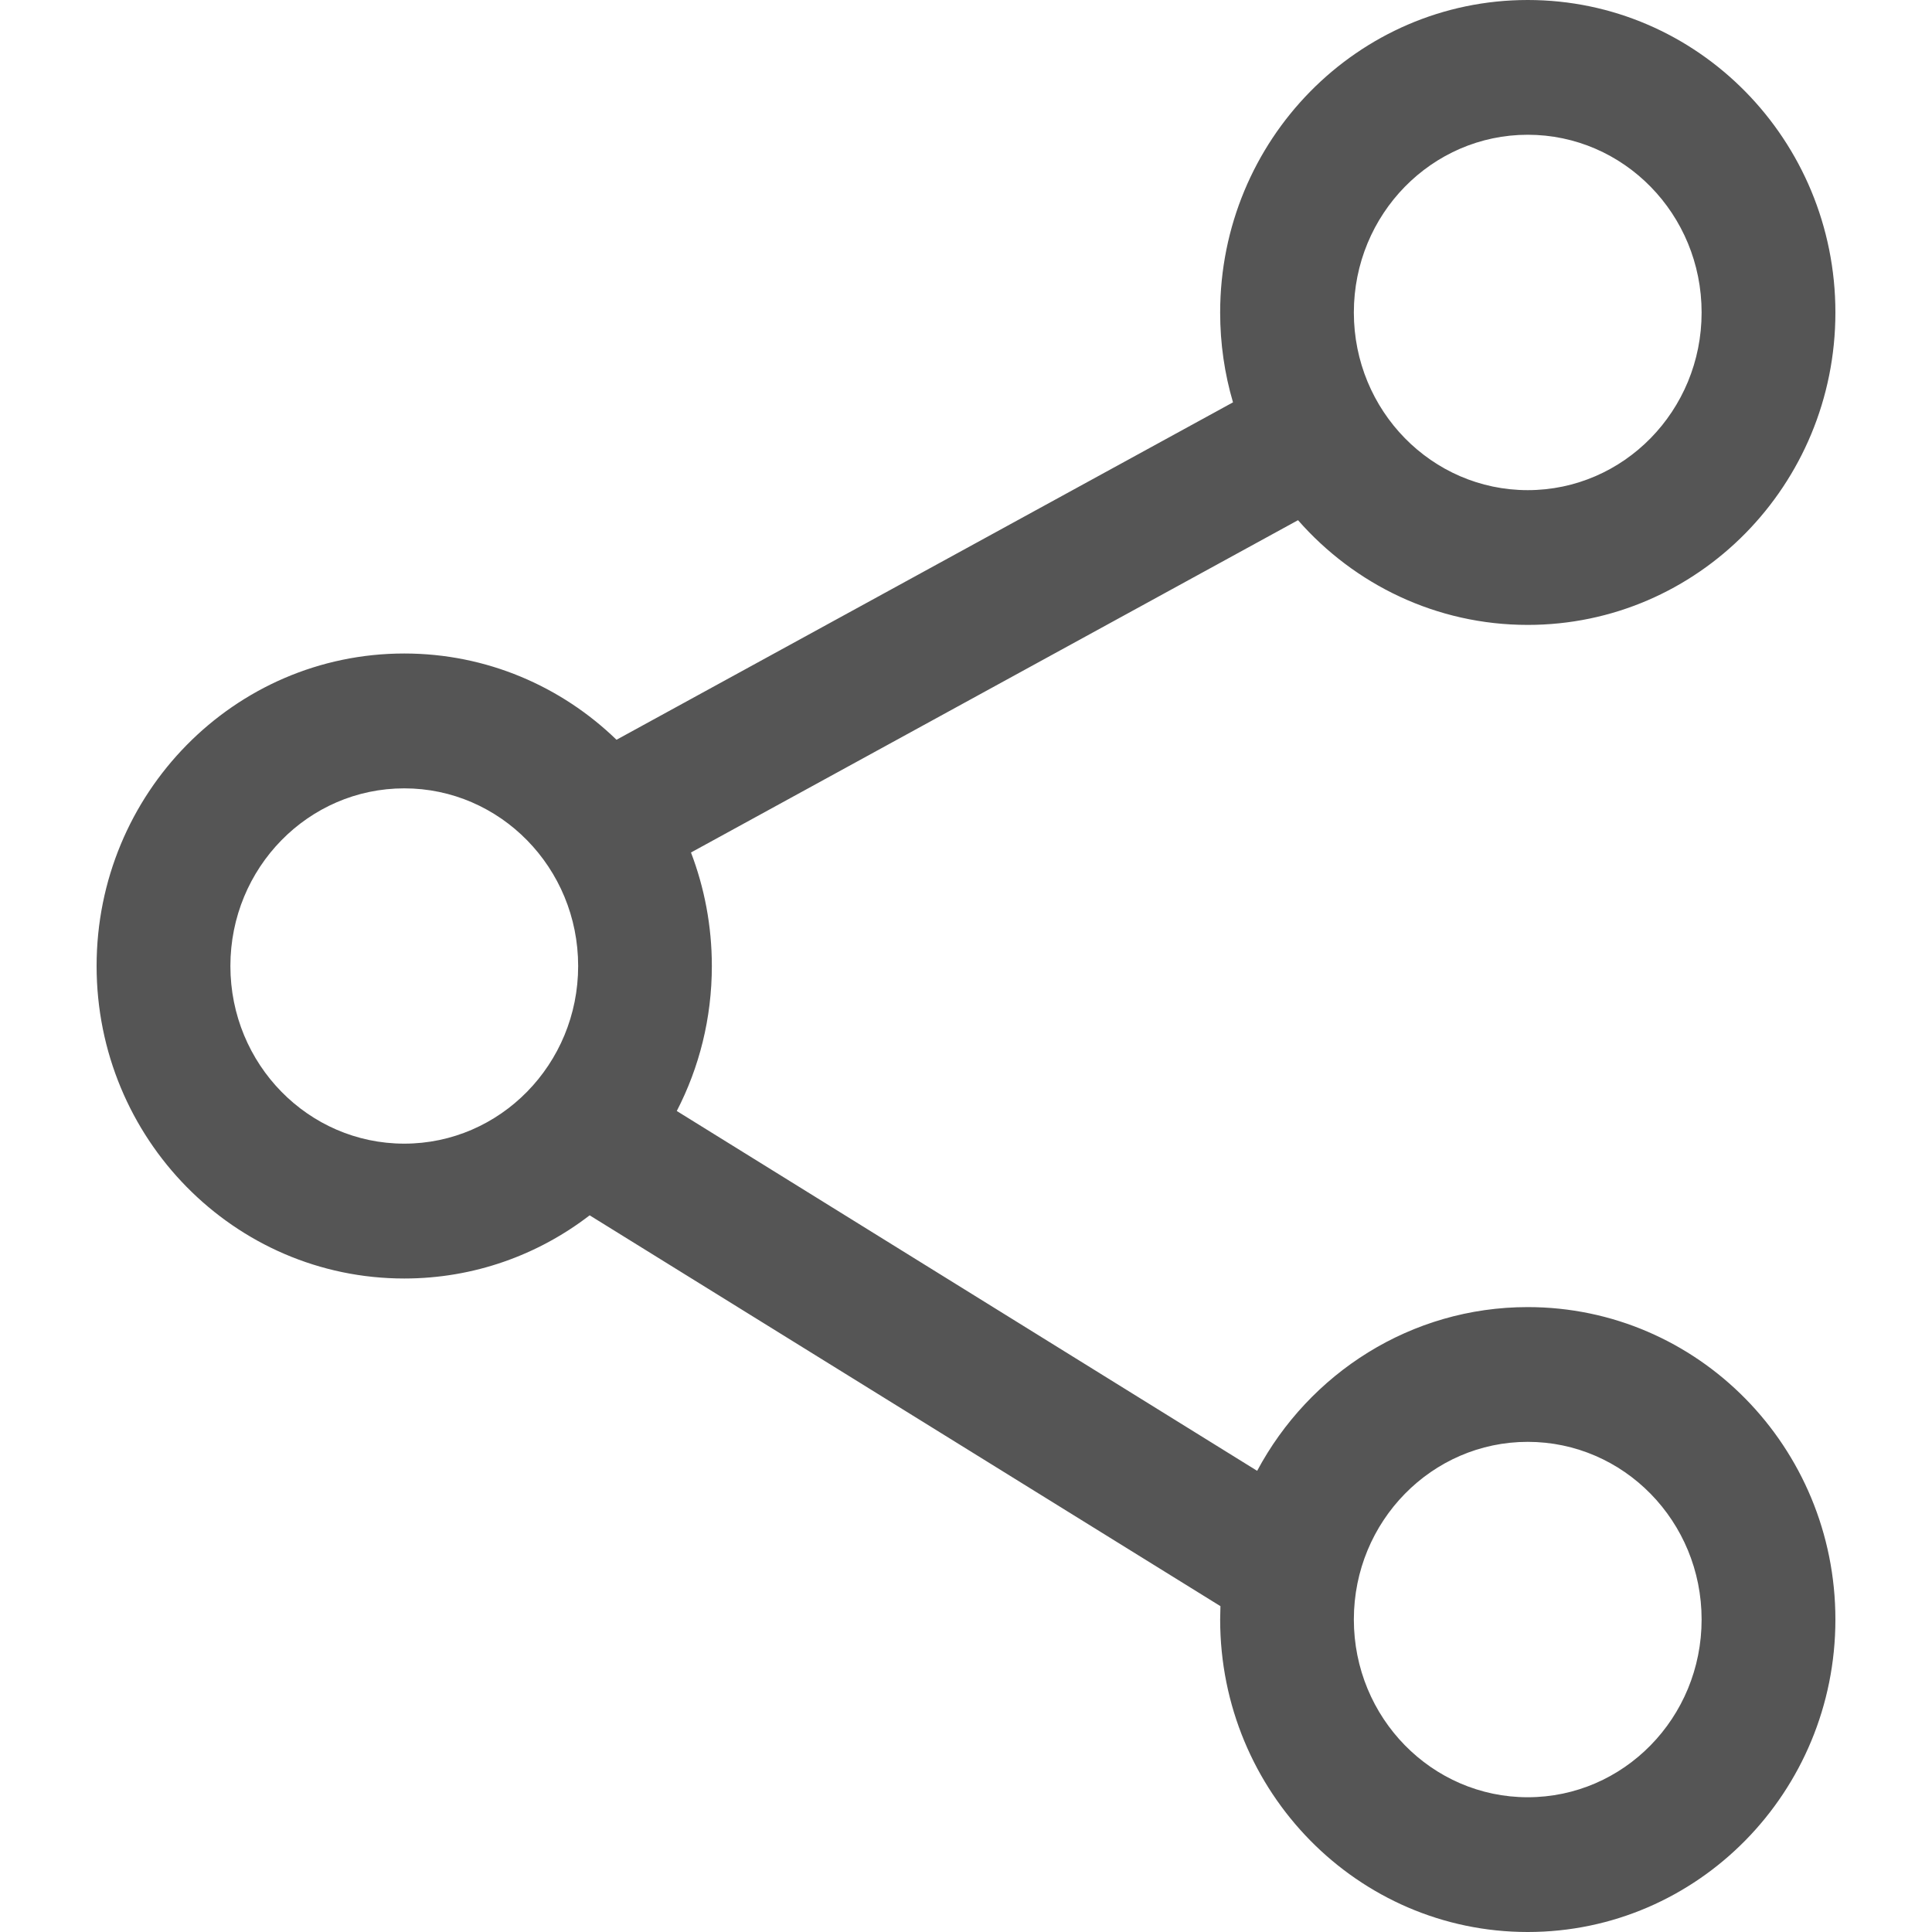 <?xml version="1.0" encoding="utf-8"?><!-- Uploaded to: SVG Repo, www.svgrepo.com, Generator: SVG Repo Mixer Tools -->
<svg width="800px" height="800px" viewBox="0 0 20 20" xmlns="http://www.w3.org/2000/svg">
  <path fill="#555" d="M15.815,0 C17.576,0 19,1.45 19,3.235 C19,5.02 17.576,6.469 15.815,6.469 C14.869,6.469 14.02,6.05 13.437,5.385 L7.153,8.825 C7.292,9.189 7.369,9.586 7.369,10 C7.369,10.542 7.238,11.052 7.006,11.501 L13.014,15.226 C13.553,14.217 14.605,13.531 15.815,13.531 C17.576,13.531 19,14.98 19,16.765 C19,18.55 17.576,20 15.815,20 C14.055,20 12.631,18.55 12.631,16.765 L12.634,16.627 L6.104,12.581 C5.571,12.991 4.906,13.235 4.185,13.235 C2.424,13.235 1,11.785 1,10 C1,8.215 2.424,6.765 4.185,6.765 C5.037,6.765 5.811,7.105 6.382,7.658 L12.764,4.165 C12.677,3.87 12.631,3.558 12.631,3.235 C12.631,1.45 14.055,0 15.815,0 Z M15.815,14.926 C14.823,14.926 14.015,15.748 14.015,16.765 C14.015,17.783 14.823,18.605 15.815,18.605 C16.808,18.605 17.615,17.783 17.615,16.765 C17.615,15.748 16.808,14.926 15.815,14.926 Z M4.185,8.161 C3.192,8.161 2.385,8.983 2.385,10 C2.385,11.017 3.192,11.839 4.185,11.839 C5.177,11.839 5.985,11.017 5.985,10 C5.985,8.983 5.177,8.161 4.185,8.161 Z M15.815,1.395 C14.823,1.395 14.015,2.217 14.015,3.235 C14.015,4.252 14.823,5.074 15.815,5.074 C16.808,5.074 17.615,4.252 17.615,3.235 C17.615,2.217 16.808,1.395 15.815,1.395 Z"/>
</svg>